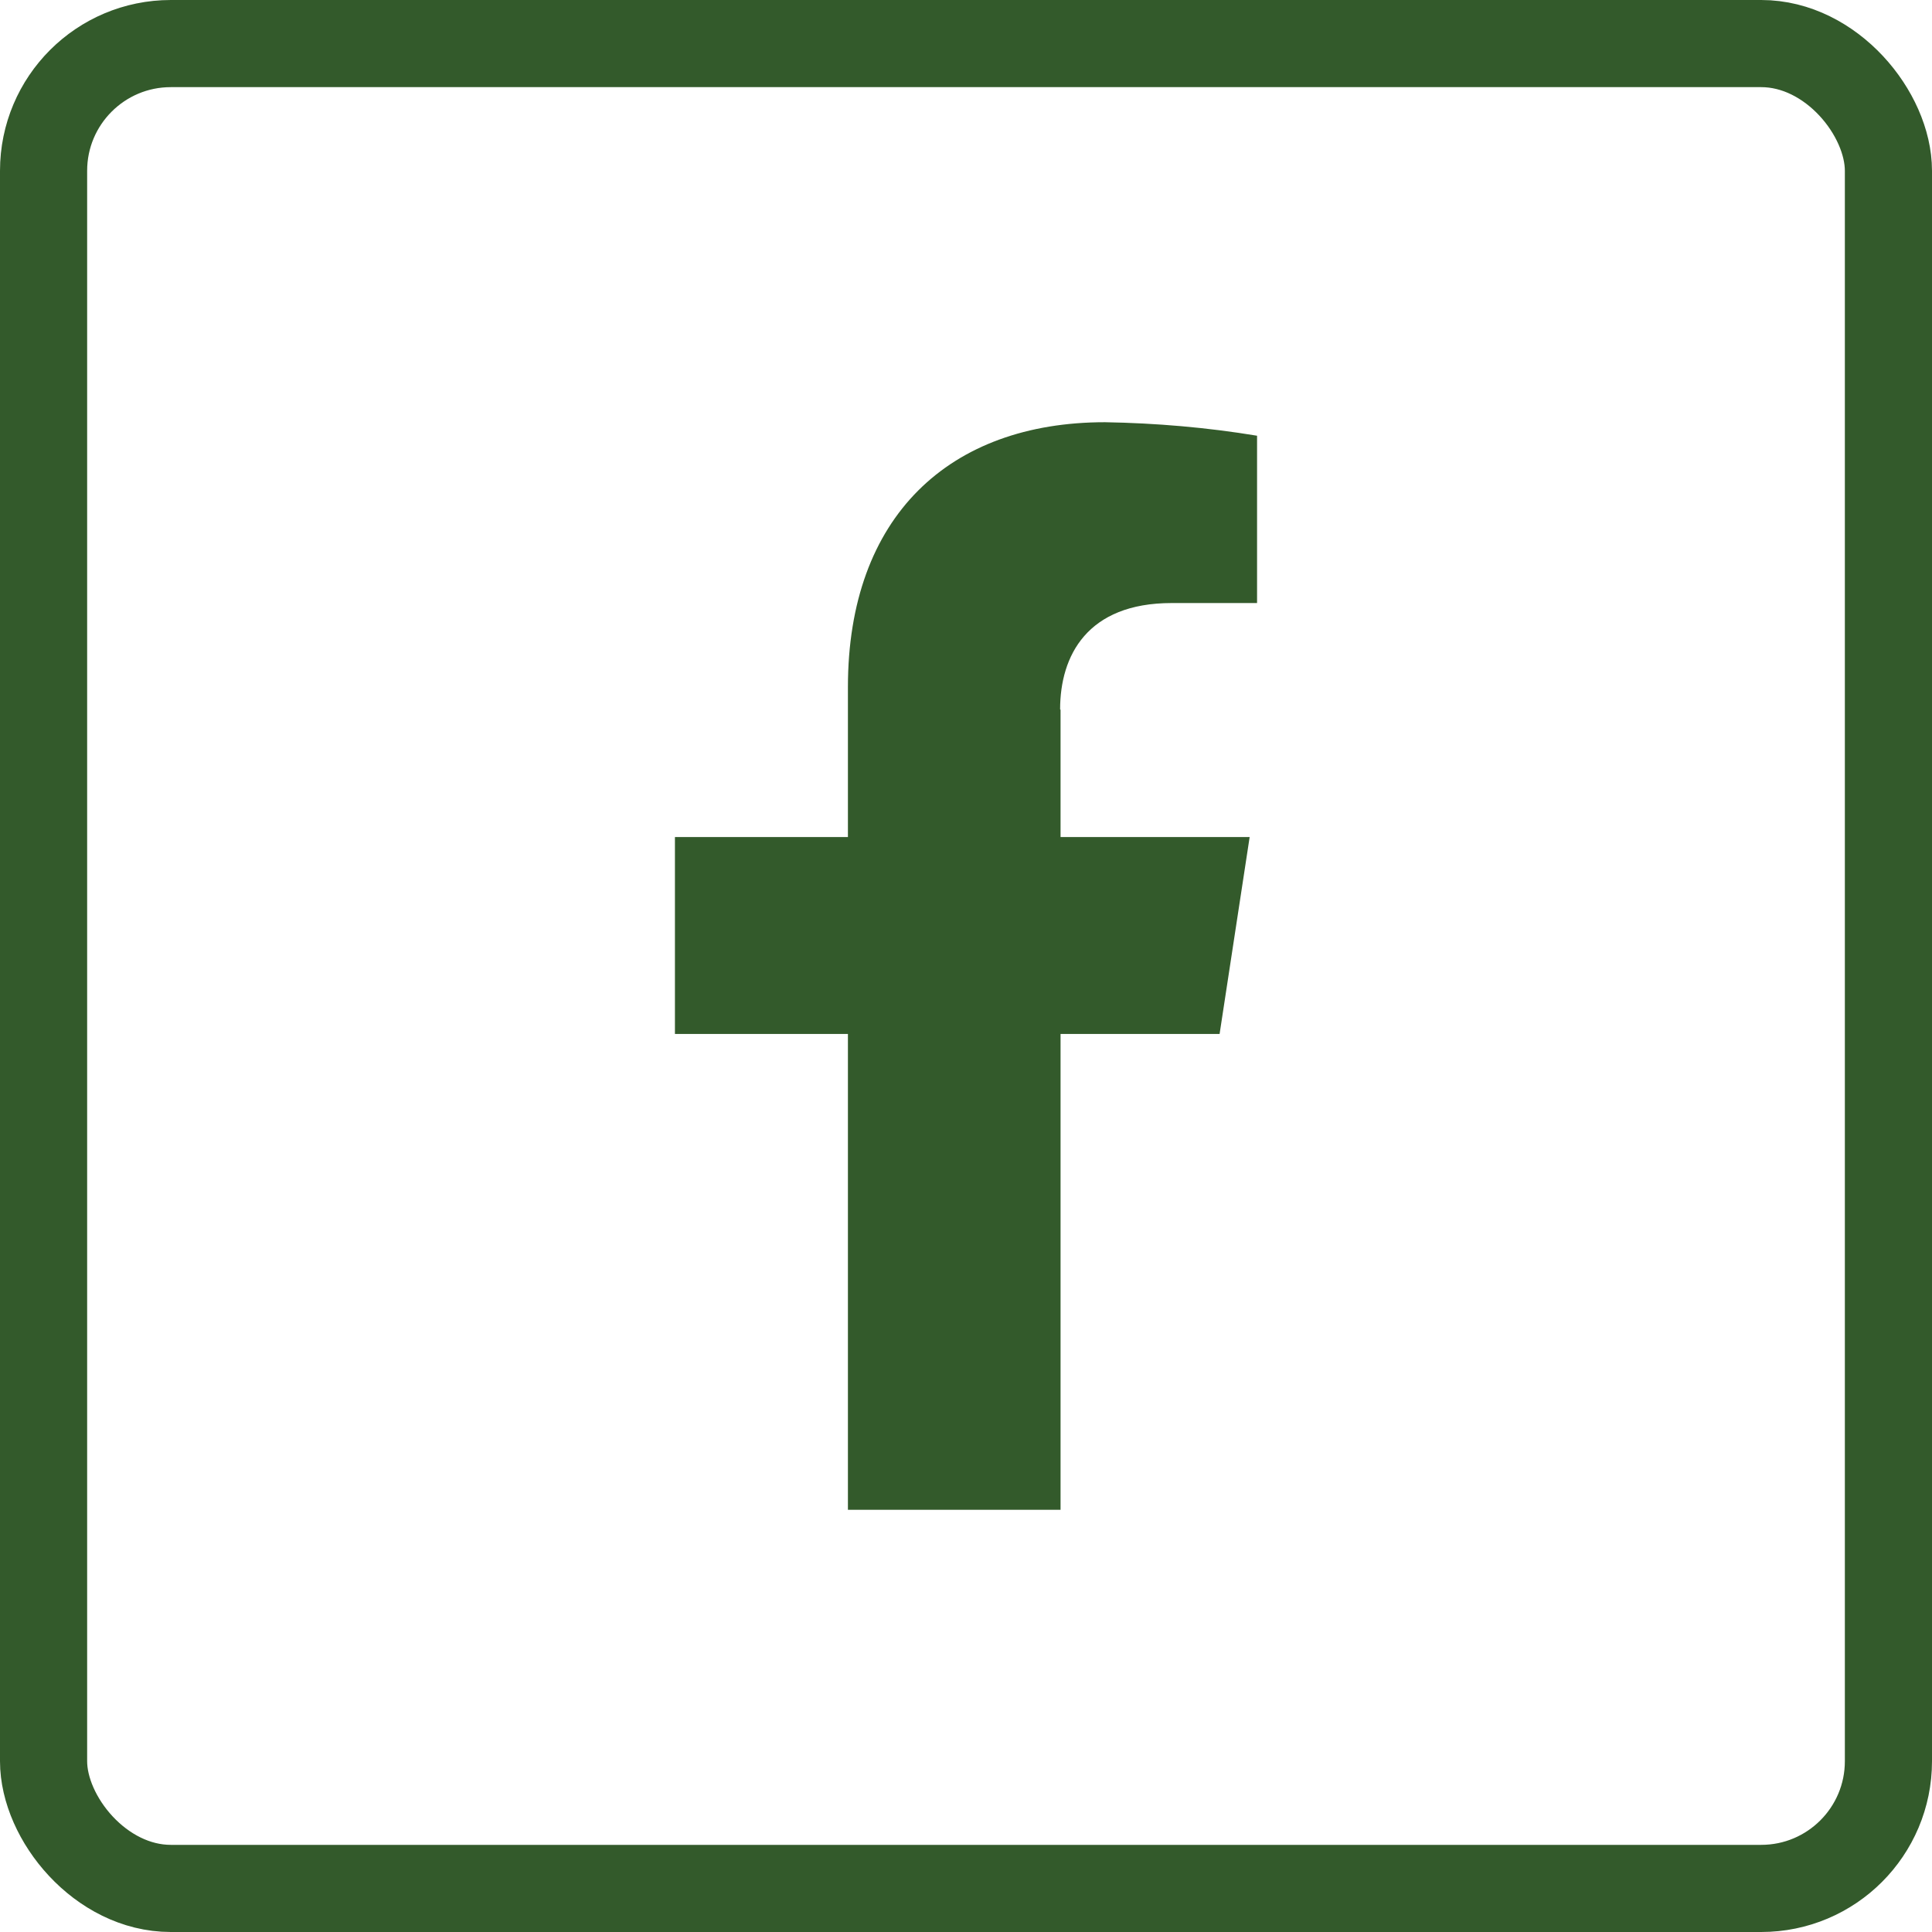 <svg xmlns="http://www.w3.org/2000/svg" id="a" data-name="Calque 1" viewBox="0 0 44.34 44.34"><g id="b" data-name="Groupe 95-3"><path id="c" data-name="Trac&#xE9; 136" d="m24.34,16.29v2.92h4.34l-.69,4.52h-3.65v10.92h-4.88v-10.92h-3.97v-4.52h3.97v-3.44c0-3.92,2.33-6.08,5.9-6.08,1.17.02,2.34.12,3.49.31v3.84h-1.96c-1.94,0-2.56,1.21-2.56,2.44" fill="#335a2b" stroke-width="0"></path></g><rect x="1" y="1" width="42.34" height="42.34" rx="2.92" ry="2.92" fill="none" stroke="#335a2b" stroke-width="2"></rect></svg>